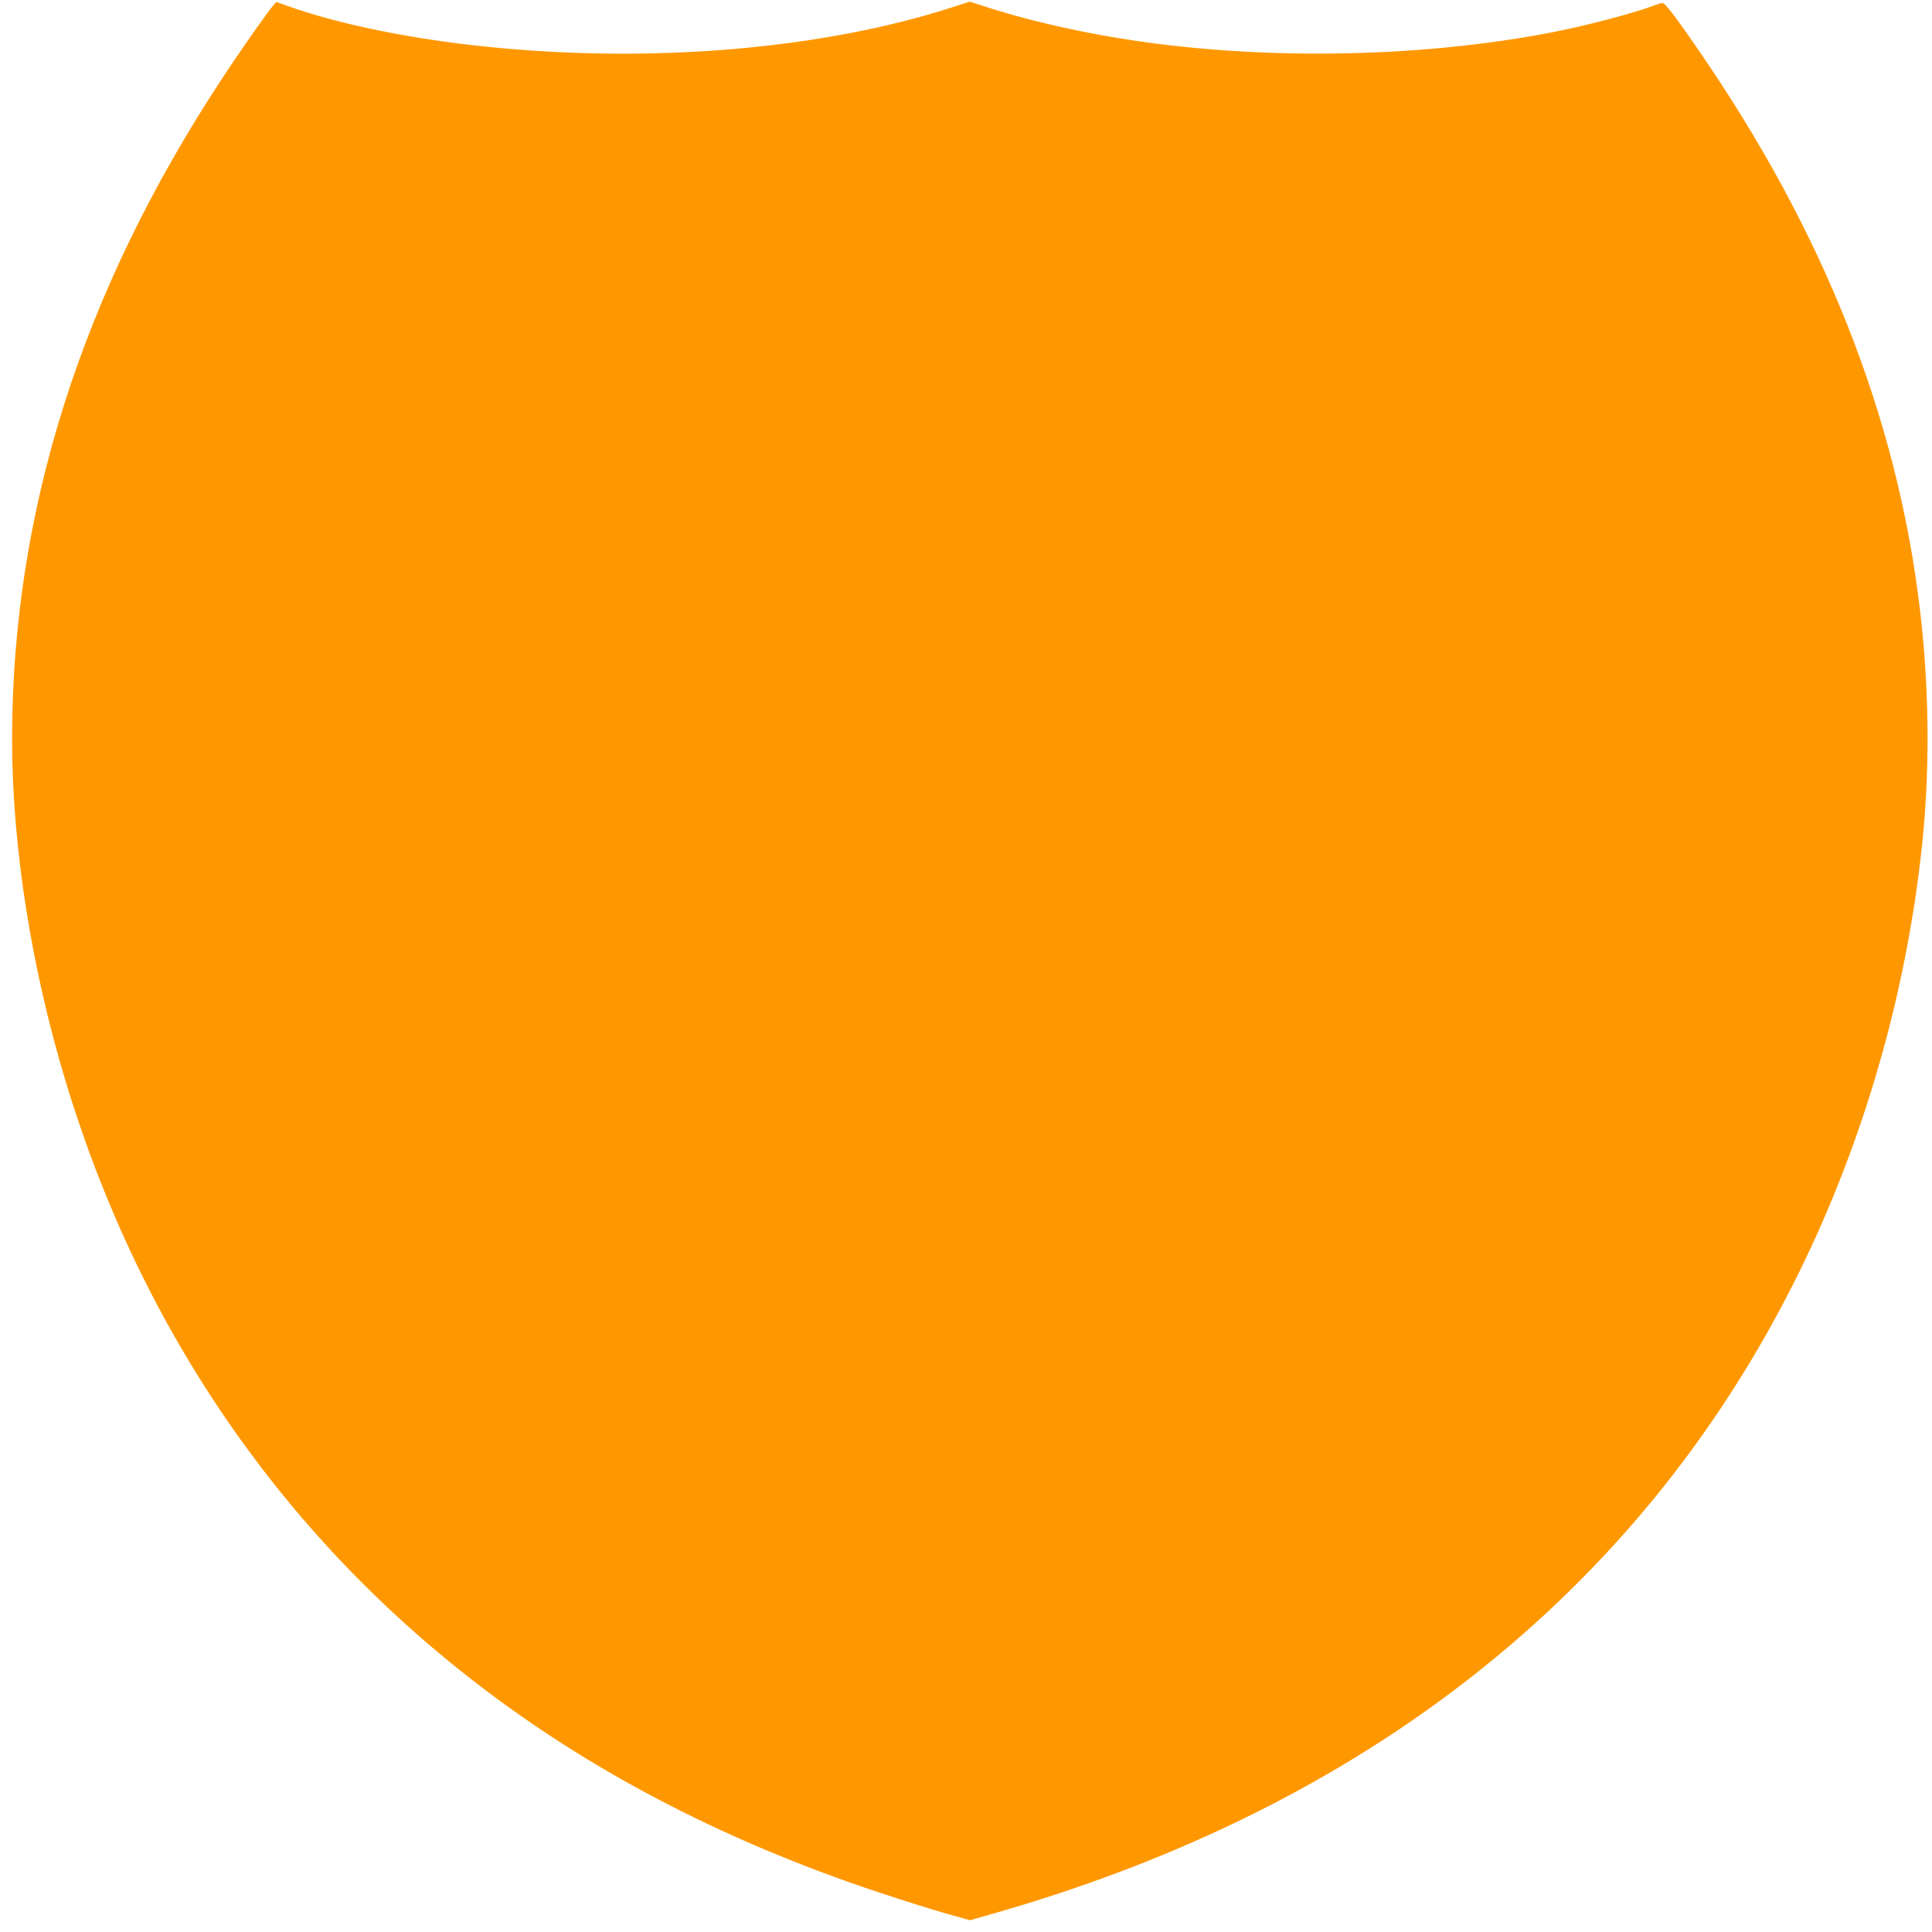 <?xml version="1.0" standalone="no"?>
<!DOCTYPE svg PUBLIC "-//W3C//DTD SVG 20010904//EN"
 "http://www.w3.org/TR/2001/REC-SVG-20010904/DTD/svg10.dtd">
<svg version="1.0" xmlns="http://www.w3.org/2000/svg"
 width="1280pt" height="1280pt" viewBox="0 0 1280 1280"
 preserveAspectRatio="xMidYMid meet">
<g transform="translate(0,1280) scale(0.1,-0.1)"
fill="#ff9800" stroke="none">
<path d="M1812 12766 c-36 -40 -227 -312 -347 -496 -924 -1407 -1384 -2858
-1385 -4365 0 -707 125 -1508 355 -2270 500 -1656 1457 -3039 2802 -4048 738
-555 1601 -997 2578 -1322 171 -57 378 -122 461 -145 l151 -42 164 47 c2451
701 4254 2121 5288 4165 454 896 750 1906 856 2920 48 457 47 950 -1 1425
-129 1283 -598 2522 -1409 3727 -192 285 -291 418 -310 418 -8 0 -38 -9 -67
-20 -106 -41 -398 -119 -591 -159 -820 -170 -1816 -203 -2697 -90 -390 50
-792 136 -1110 238 l-125 40 -125 -40 c-860 -276 -1989 -371 -3080 -258 -497
51 -977 149 -1307 267 l-82 29 -19 -21z"/>
</g>
</svg>
